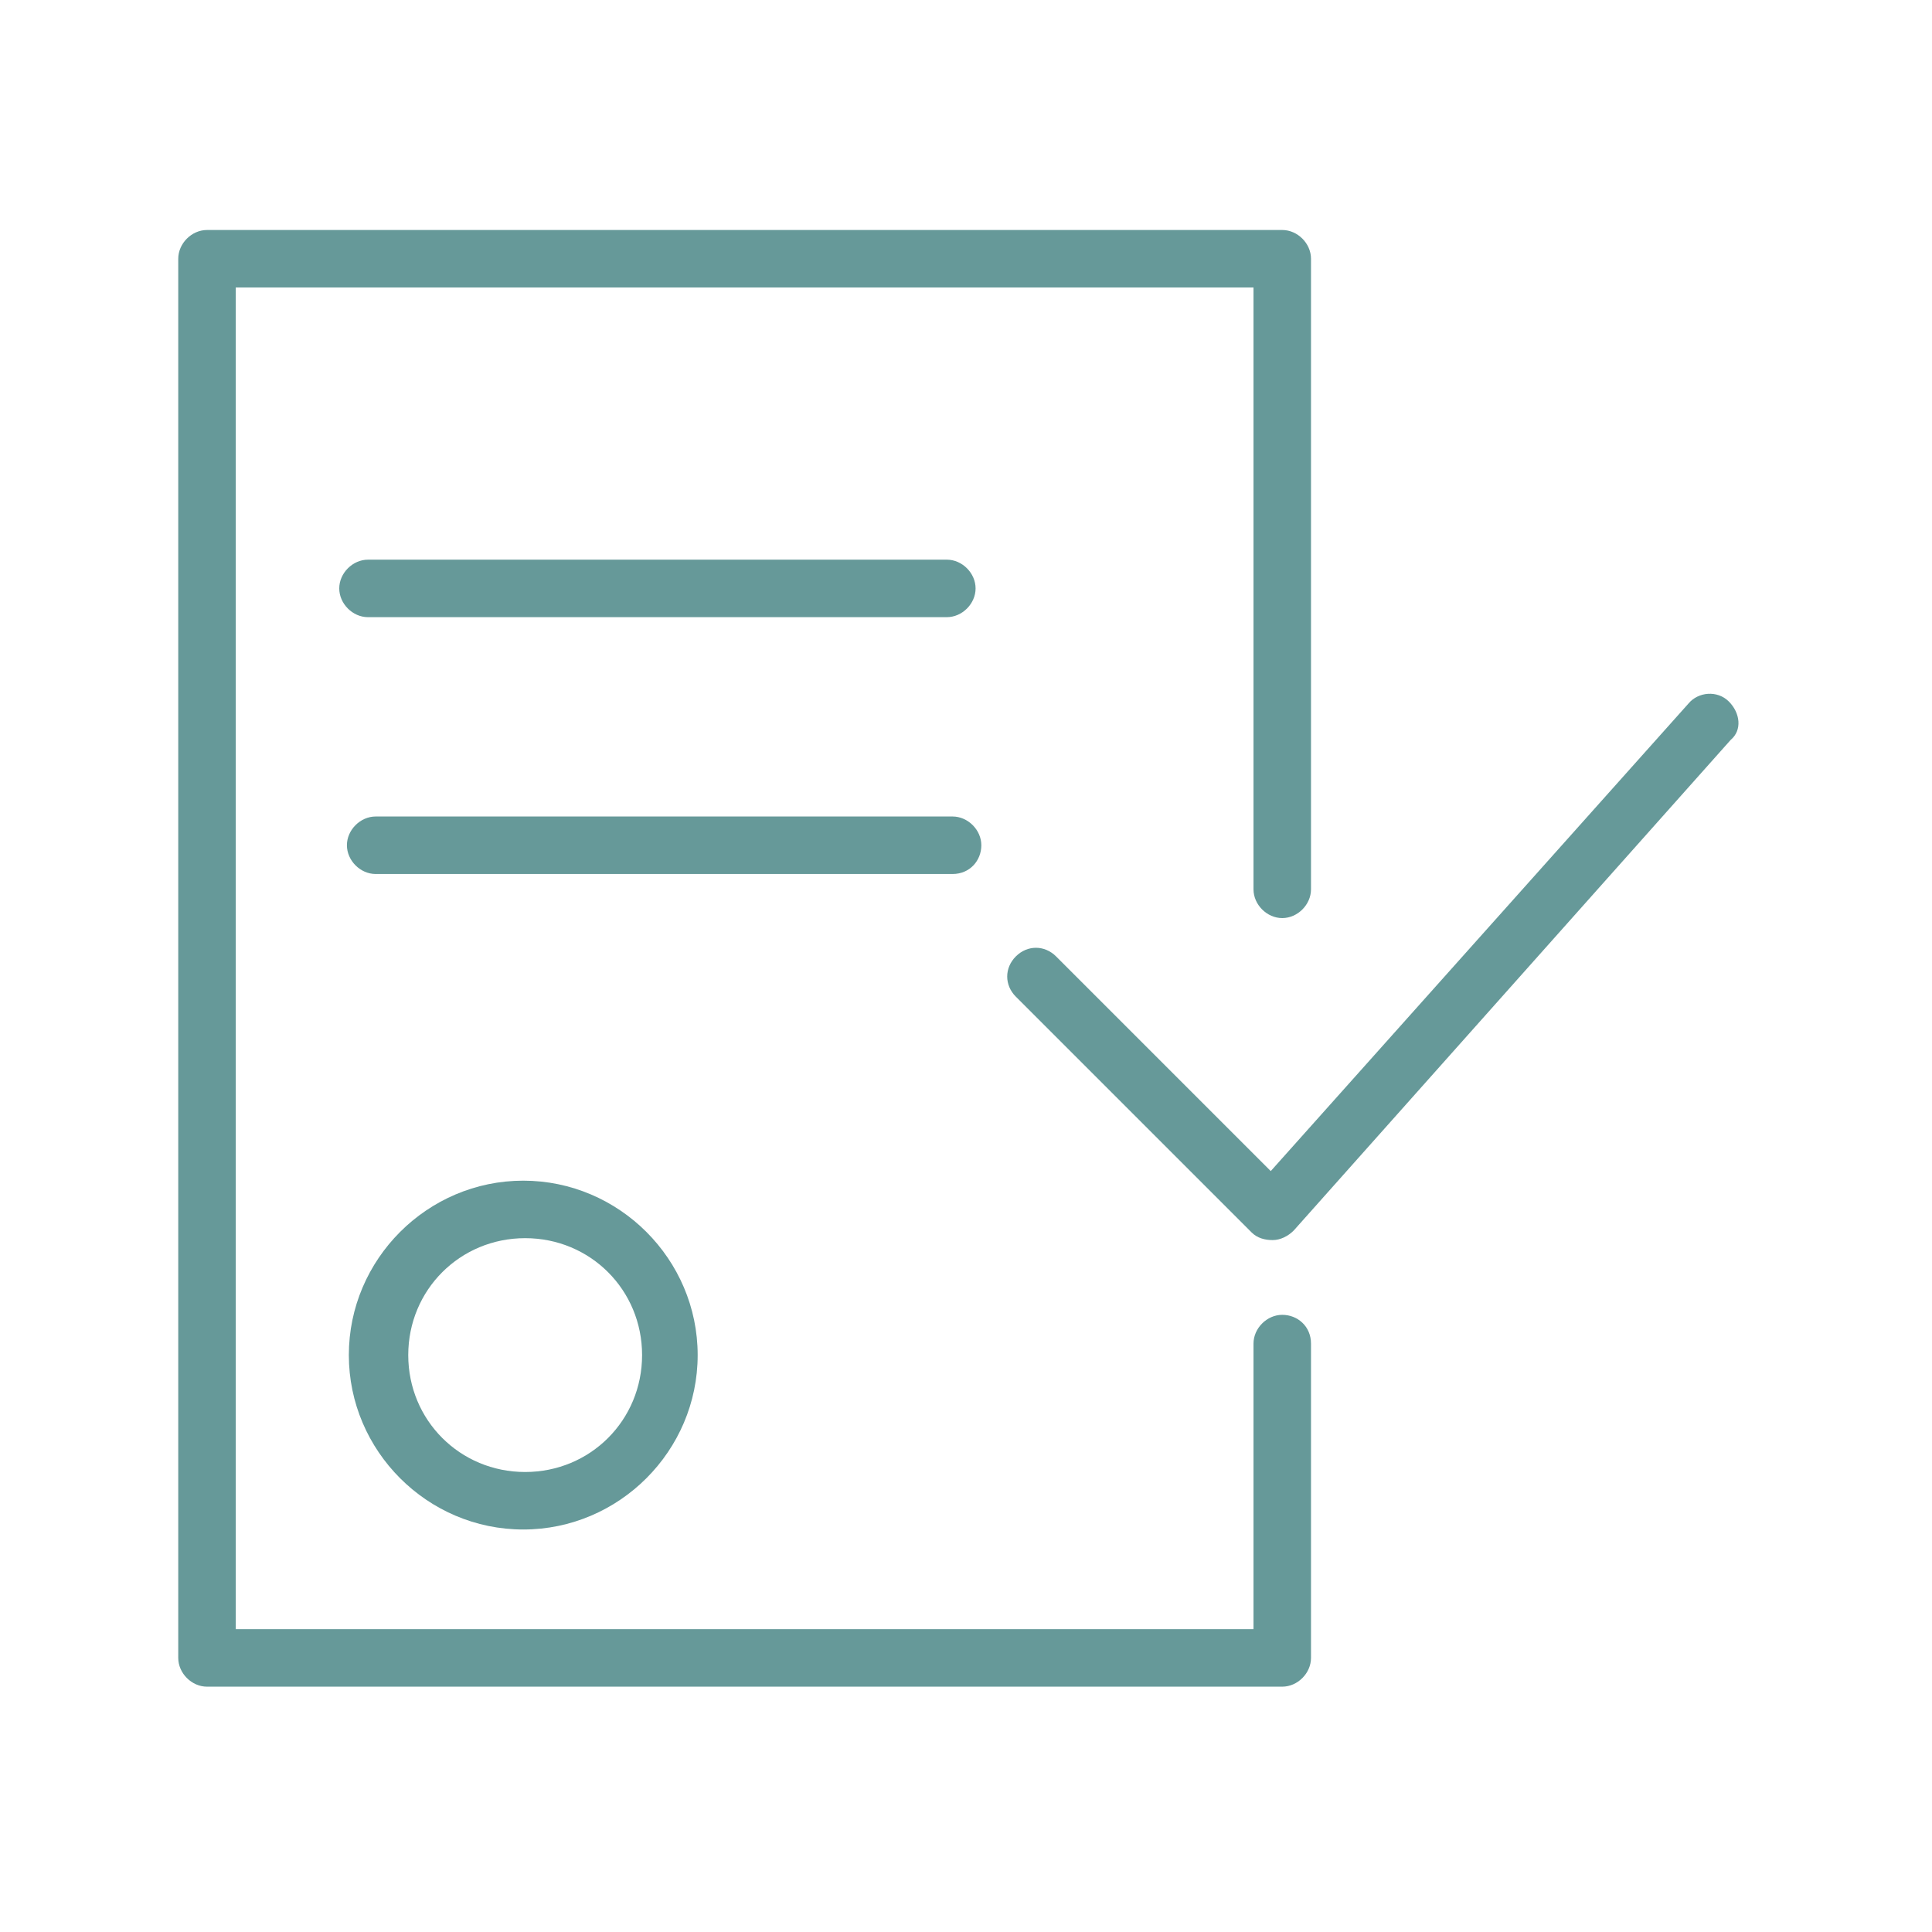 <?xml version="1.0" encoding="UTF-8"?> <!-- Generator: Adobe Illustrator 21.1.0, SVG Export Plug-In . SVG Version: 6.00 Build 0) --> <svg xmlns="http://www.w3.org/2000/svg" xmlns:xlink="http://www.w3.org/1999/xlink" id="Layer_1" x="0px" y="0px" viewBox="0 0 100.8 100.8" style="enable-background:new 0 0 100.8 100.8;" xml:space="preserve"> <style type="text/css"> .st0{fill:#669999;} </style> <g> <path class="st0" d="M18.2,70.7c0,5,4.1,9.1,9.1,9.1s9.1-4.1,9.1-9.1s-4.1-9.1-9.1-9.1S18.2,65.7,18.2,70.7z M33.5,70.7 c0,3.4-2.7,6.1-6.1,6.1s-6.1-2.7-6.1-6.1s2.7-6.1,6.1-6.1S33.5,67.3,33.5,70.7z"></path> <path class="st0" d="M90.2,36.6c-0.6-0.6-1.6-0.5-2.1,0.1L66.3,61.1L55.1,49.9c-0.6-0.6-1.5-0.6-2.1,0s-0.6,1.5,0,2.1l12.3,12.3 c0.3,0.3,0.7,0.4,1.1,0.4c0,0,0,0,0,0c0.4,0,0.8-0.2,1.1-0.5l22.8-25.6C90.9,38.1,90.8,37.2,90.2,36.6z"></path> <path class="st0" d="M66.9,68.6c-0.8,0-1.5,0.7-1.5,1.5V85H12.3V15h53.1v31.4c0,0.8,0.7,1.5,1.5,1.5s1.5-0.7,1.5-1.5V13.5 c0-0.8-0.7-1.5-1.5-1.5H10.8c-0.8,0-1.5,0.7-1.5,1.5v73c0,0.8,0.7,1.5,1.5,1.5h56.1c0.8,0,1.5-0.7,1.5-1.5V70.1 C68.4,69.2,67.7,68.6,66.9,68.6z"></path> <path class="st0" d="M49.4,32.2c0.8,0,1.5-0.7,1.5-1.5s-0.7-1.5-1.5-1.5H19.2c-0.8,0-1.5,0.7-1.5,1.5s0.7,1.5,1.5,1.5H49.4z"></path> <path class="st0" d="M51.2,44.1c0-0.8-0.7-1.5-1.5-1.5H19.6c-0.8,0-1.5,0.7-1.5,1.5s0.7,1.5,1.5,1.5h30.1 C50.6,45.6,51.2,44.9,51.2,44.1z"></path> </g> </svg> 